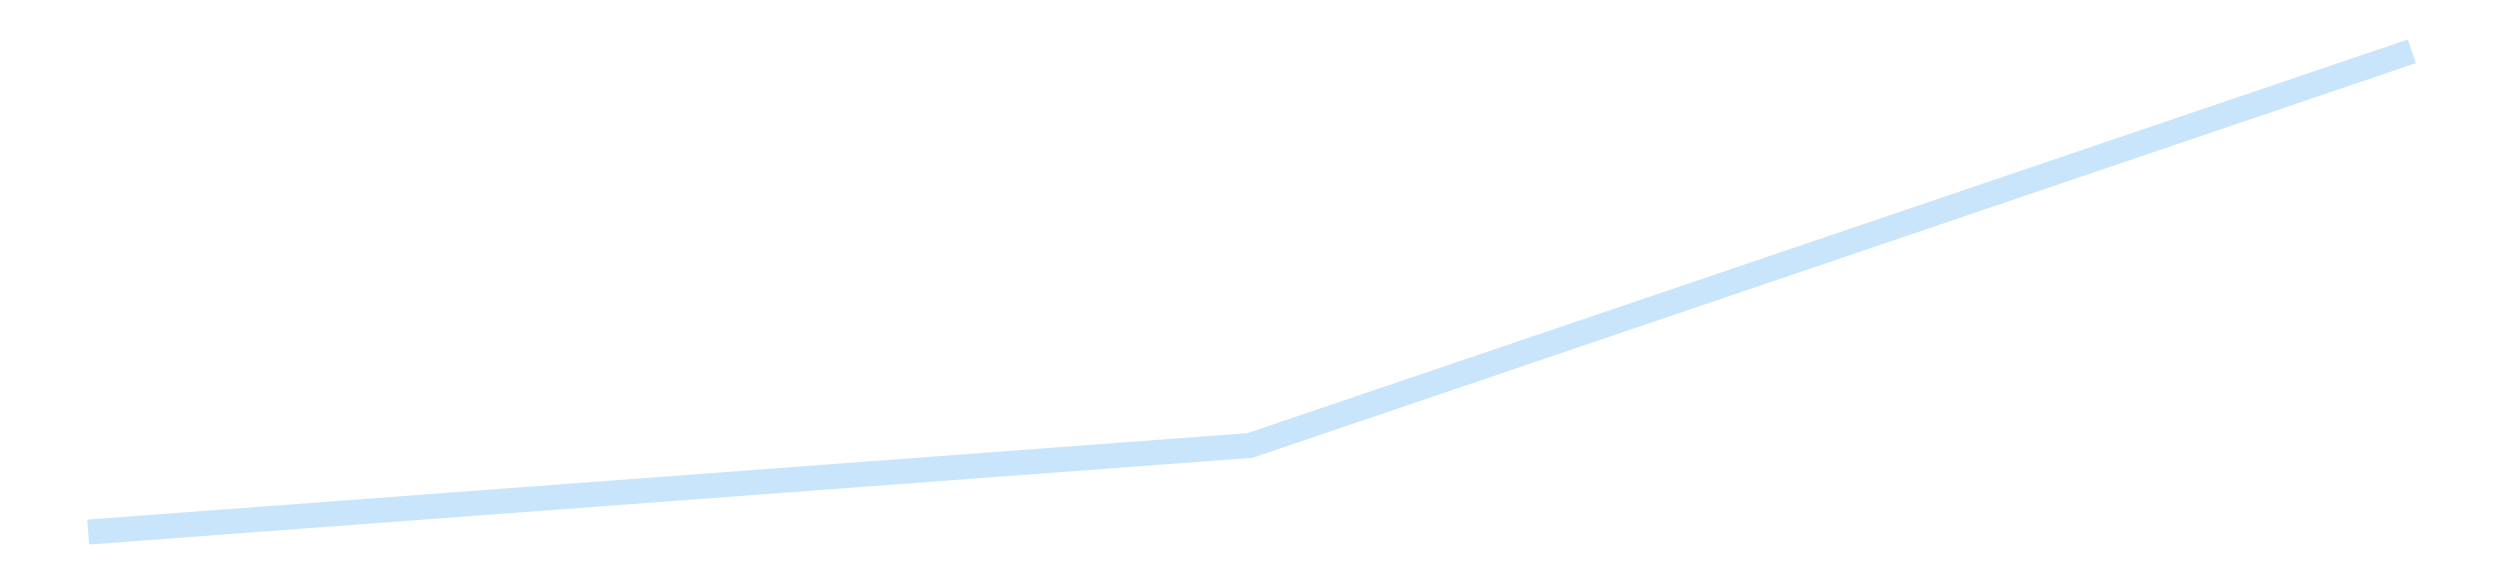 <?xml version='1.0' encoding='utf-8'?>
<svg xmlns="http://www.w3.org/2000/svg" xmlns:xlink="http://www.w3.org/1999/xlink" id="chart-b96cbbc0-7942-4f1d-b2fb-40a4cdc6ae93" class="pygal-chart pygal-sparkline" viewBox="0 0 300 70" width="300" height="70"><!--Generated with pygal 3.0.4 (lxml) ©Kozea 2012-2016 on 2025-08-24--><!--http://pygal.org--><!--http://github.com/Kozea/pygal--><defs><style type="text/css">#chart-b96cbbc0-7942-4f1d-b2fb-40a4cdc6ae93{-webkit-user-select:none;-webkit-font-smoothing:antialiased;font-family:Consolas,"Liberation Mono",Menlo,Courier,monospace}#chart-b96cbbc0-7942-4f1d-b2fb-40a4cdc6ae93 .title{font-family:Consolas,"Liberation Mono",Menlo,Courier,monospace;font-size:16px}#chart-b96cbbc0-7942-4f1d-b2fb-40a4cdc6ae93 .legends .legend text{font-family:Consolas,"Liberation Mono",Menlo,Courier,monospace;font-size:14px}#chart-b96cbbc0-7942-4f1d-b2fb-40a4cdc6ae93 .axis text{font-family:Consolas,"Liberation Mono",Menlo,Courier,monospace;font-size:10px}#chart-b96cbbc0-7942-4f1d-b2fb-40a4cdc6ae93 .axis text.major{font-family:Consolas,"Liberation Mono",Menlo,Courier,monospace;font-size:10px}#chart-b96cbbc0-7942-4f1d-b2fb-40a4cdc6ae93 .text-overlay text.value{font-family:Consolas,"Liberation Mono",Menlo,Courier,monospace;font-size:16px}#chart-b96cbbc0-7942-4f1d-b2fb-40a4cdc6ae93 .text-overlay text.label{font-family:Consolas,"Liberation Mono",Menlo,Courier,monospace;font-size:10px}#chart-b96cbbc0-7942-4f1d-b2fb-40a4cdc6ae93 .tooltip{font-family:Consolas,"Liberation Mono",Menlo,Courier,monospace;font-size:14px}#chart-b96cbbc0-7942-4f1d-b2fb-40a4cdc6ae93 text.no_data{font-family:Consolas,"Liberation Mono",Menlo,Courier,monospace;font-size:64px}
#chart-b96cbbc0-7942-4f1d-b2fb-40a4cdc6ae93{background-color:transparent}#chart-b96cbbc0-7942-4f1d-b2fb-40a4cdc6ae93 path,#chart-b96cbbc0-7942-4f1d-b2fb-40a4cdc6ae93 line,#chart-b96cbbc0-7942-4f1d-b2fb-40a4cdc6ae93 rect,#chart-b96cbbc0-7942-4f1d-b2fb-40a4cdc6ae93 circle{-webkit-transition:150ms;-moz-transition:150ms;transition:150ms}#chart-b96cbbc0-7942-4f1d-b2fb-40a4cdc6ae93 .graph &gt; .background{fill:transparent}#chart-b96cbbc0-7942-4f1d-b2fb-40a4cdc6ae93 .plot &gt; .background{fill:transparent}#chart-b96cbbc0-7942-4f1d-b2fb-40a4cdc6ae93 .graph{fill:rgba(0,0,0,.87)}#chart-b96cbbc0-7942-4f1d-b2fb-40a4cdc6ae93 text.no_data{fill:rgba(0,0,0,1)}#chart-b96cbbc0-7942-4f1d-b2fb-40a4cdc6ae93 .title{fill:rgba(0,0,0,1)}#chart-b96cbbc0-7942-4f1d-b2fb-40a4cdc6ae93 .legends .legend text{fill:rgba(0,0,0,.87)}#chart-b96cbbc0-7942-4f1d-b2fb-40a4cdc6ae93 .legends .legend:hover text{fill:rgba(0,0,0,1)}#chart-b96cbbc0-7942-4f1d-b2fb-40a4cdc6ae93 .axis .line{stroke:rgba(0,0,0,1)}#chart-b96cbbc0-7942-4f1d-b2fb-40a4cdc6ae93 .axis .guide.line{stroke:rgba(0,0,0,.54)}#chart-b96cbbc0-7942-4f1d-b2fb-40a4cdc6ae93 .axis .major.line{stroke:rgba(0,0,0,.87)}#chart-b96cbbc0-7942-4f1d-b2fb-40a4cdc6ae93 .axis text.major{fill:rgba(0,0,0,1)}#chart-b96cbbc0-7942-4f1d-b2fb-40a4cdc6ae93 .axis.y .guides:hover .guide.line,#chart-b96cbbc0-7942-4f1d-b2fb-40a4cdc6ae93 .line-graph .axis.x .guides:hover .guide.line,#chart-b96cbbc0-7942-4f1d-b2fb-40a4cdc6ae93 .stackedline-graph .axis.x .guides:hover .guide.line,#chart-b96cbbc0-7942-4f1d-b2fb-40a4cdc6ae93 .xy-graph .axis.x .guides:hover .guide.line{stroke:rgba(0,0,0,1)}#chart-b96cbbc0-7942-4f1d-b2fb-40a4cdc6ae93 .axis .guides:hover text{fill:rgba(0,0,0,1)}#chart-b96cbbc0-7942-4f1d-b2fb-40a4cdc6ae93 .reactive{fill-opacity:.7;stroke-opacity:.8;stroke-width:3}#chart-b96cbbc0-7942-4f1d-b2fb-40a4cdc6ae93 .ci{stroke:rgba(0,0,0,.87)}#chart-b96cbbc0-7942-4f1d-b2fb-40a4cdc6ae93 .reactive.active,#chart-b96cbbc0-7942-4f1d-b2fb-40a4cdc6ae93 .active .reactive{fill-opacity:.8;stroke-opacity:.9;stroke-width:4}#chart-b96cbbc0-7942-4f1d-b2fb-40a4cdc6ae93 .ci .reactive.active{stroke-width:1.5}#chart-b96cbbc0-7942-4f1d-b2fb-40a4cdc6ae93 .series text{fill:rgba(0,0,0,1)}#chart-b96cbbc0-7942-4f1d-b2fb-40a4cdc6ae93 .tooltip rect{fill:transparent;stroke:rgba(0,0,0,1);-webkit-transition:opacity 150ms;-moz-transition:opacity 150ms;transition:opacity 150ms}#chart-b96cbbc0-7942-4f1d-b2fb-40a4cdc6ae93 .tooltip .label{fill:rgba(0,0,0,.87)}#chart-b96cbbc0-7942-4f1d-b2fb-40a4cdc6ae93 .tooltip .label{fill:rgba(0,0,0,.87)}#chart-b96cbbc0-7942-4f1d-b2fb-40a4cdc6ae93 .tooltip .legend{font-size:.8em;fill:rgba(0,0,0,.54)}#chart-b96cbbc0-7942-4f1d-b2fb-40a4cdc6ae93 .tooltip .x_label{font-size:.6em;fill:rgba(0,0,0,1)}#chart-b96cbbc0-7942-4f1d-b2fb-40a4cdc6ae93 .tooltip .xlink{font-size:.5em;text-decoration:underline}#chart-b96cbbc0-7942-4f1d-b2fb-40a4cdc6ae93 .tooltip .value{font-size:1.5em}#chart-b96cbbc0-7942-4f1d-b2fb-40a4cdc6ae93 .bound{font-size:.5em}#chart-b96cbbc0-7942-4f1d-b2fb-40a4cdc6ae93 .max-value{font-size:.75em;fill:rgba(0,0,0,.54)}#chart-b96cbbc0-7942-4f1d-b2fb-40a4cdc6ae93 .map-element{fill:transparent;stroke:rgba(0,0,0,.54) !important}#chart-b96cbbc0-7942-4f1d-b2fb-40a4cdc6ae93 .map-element .reactive{fill-opacity:inherit;stroke-opacity:inherit}#chart-b96cbbc0-7942-4f1d-b2fb-40a4cdc6ae93 .color-0,#chart-b96cbbc0-7942-4f1d-b2fb-40a4cdc6ae93 .color-0 a:visited{stroke:#bbdefb;fill:#bbdefb}#chart-b96cbbc0-7942-4f1d-b2fb-40a4cdc6ae93 .text-overlay .color-0 text{fill:black}
#chart-b96cbbc0-7942-4f1d-b2fb-40a4cdc6ae93 text.no_data{text-anchor:middle}#chart-b96cbbc0-7942-4f1d-b2fb-40a4cdc6ae93 .guide.line{fill:none}#chart-b96cbbc0-7942-4f1d-b2fb-40a4cdc6ae93 .centered{text-anchor:middle}#chart-b96cbbc0-7942-4f1d-b2fb-40a4cdc6ae93 .title{text-anchor:middle}#chart-b96cbbc0-7942-4f1d-b2fb-40a4cdc6ae93 .legends .legend text{fill-opacity:1}#chart-b96cbbc0-7942-4f1d-b2fb-40a4cdc6ae93 .axis.x text{text-anchor:middle}#chart-b96cbbc0-7942-4f1d-b2fb-40a4cdc6ae93 .axis.x:not(.web) text[transform]{text-anchor:start}#chart-b96cbbc0-7942-4f1d-b2fb-40a4cdc6ae93 .axis.x:not(.web) text[transform].backwards{text-anchor:end}#chart-b96cbbc0-7942-4f1d-b2fb-40a4cdc6ae93 .axis.y text{text-anchor:end}#chart-b96cbbc0-7942-4f1d-b2fb-40a4cdc6ae93 .axis.y text[transform].backwards{text-anchor:start}#chart-b96cbbc0-7942-4f1d-b2fb-40a4cdc6ae93 .axis.y2 text{text-anchor:start}#chart-b96cbbc0-7942-4f1d-b2fb-40a4cdc6ae93 .axis.y2 text[transform].backwards{text-anchor:end}#chart-b96cbbc0-7942-4f1d-b2fb-40a4cdc6ae93 .axis .guide.line{stroke-dasharray:4,4;stroke:black}#chart-b96cbbc0-7942-4f1d-b2fb-40a4cdc6ae93 .axis .major.guide.line{stroke-dasharray:6,6;stroke:black}#chart-b96cbbc0-7942-4f1d-b2fb-40a4cdc6ae93 .horizontal .axis.y .guide.line,#chart-b96cbbc0-7942-4f1d-b2fb-40a4cdc6ae93 .horizontal .axis.y2 .guide.line,#chart-b96cbbc0-7942-4f1d-b2fb-40a4cdc6ae93 .vertical .axis.x .guide.line{opacity:0}#chart-b96cbbc0-7942-4f1d-b2fb-40a4cdc6ae93 .horizontal .axis.always_show .guide.line,#chart-b96cbbc0-7942-4f1d-b2fb-40a4cdc6ae93 .vertical .axis.always_show .guide.line{opacity:1 !important}#chart-b96cbbc0-7942-4f1d-b2fb-40a4cdc6ae93 .axis.y .guides:hover .guide.line,#chart-b96cbbc0-7942-4f1d-b2fb-40a4cdc6ae93 .axis.y2 .guides:hover .guide.line,#chart-b96cbbc0-7942-4f1d-b2fb-40a4cdc6ae93 .axis.x .guides:hover .guide.line{opacity:1}#chart-b96cbbc0-7942-4f1d-b2fb-40a4cdc6ae93 .axis .guides:hover text{opacity:1}#chart-b96cbbc0-7942-4f1d-b2fb-40a4cdc6ae93 .nofill{fill:none}#chart-b96cbbc0-7942-4f1d-b2fb-40a4cdc6ae93 .subtle-fill{fill-opacity:.2}#chart-b96cbbc0-7942-4f1d-b2fb-40a4cdc6ae93 .dot{stroke-width:1px;fill-opacity:1;stroke-opacity:1}#chart-b96cbbc0-7942-4f1d-b2fb-40a4cdc6ae93 .dot.active{stroke-width:5px}#chart-b96cbbc0-7942-4f1d-b2fb-40a4cdc6ae93 .dot.negative{fill:transparent}#chart-b96cbbc0-7942-4f1d-b2fb-40a4cdc6ae93 text,#chart-b96cbbc0-7942-4f1d-b2fb-40a4cdc6ae93 tspan{stroke:none !important}#chart-b96cbbc0-7942-4f1d-b2fb-40a4cdc6ae93 .series text.active{opacity:1}#chart-b96cbbc0-7942-4f1d-b2fb-40a4cdc6ae93 .tooltip rect{fill-opacity:.95;stroke-width:.5}#chart-b96cbbc0-7942-4f1d-b2fb-40a4cdc6ae93 .tooltip text{fill-opacity:1}#chart-b96cbbc0-7942-4f1d-b2fb-40a4cdc6ae93 .showable{visibility:hidden}#chart-b96cbbc0-7942-4f1d-b2fb-40a4cdc6ae93 .showable.shown{visibility:visible}#chart-b96cbbc0-7942-4f1d-b2fb-40a4cdc6ae93 .gauge-background{fill:rgba(229,229,229,1);stroke:none}#chart-b96cbbc0-7942-4f1d-b2fb-40a4cdc6ae93 .bg-lines{stroke:transparent;stroke-width:2px}</style><script type="text/javascript">window.pygal = window.pygal || {};window.pygal.config = window.pygal.config || {};window.pygal.config['b96cbbc0-7942-4f1d-b2fb-40a4cdc6ae93'] = {"allow_interruptions": false, "box_mode": "extremes", "classes": ["pygal-chart", "pygal-sparkline"], "css": ["file://style.css", "file://graph.css"], "defs": [], "disable_xml_declaration": false, "dots_size": 2.5, "dynamic_print_values": false, "explicit_size": true, "fill": false, "force_uri_protocol": "https", "formatter": null, "half_pie": false, "height": 70, "include_x_axis": false, "inner_radius": 0, "interpolate": null, "interpolation_parameters": {}, "interpolation_precision": 250, "inverse_y_axis": false, "js": [], "legend_at_bottom": false, "legend_at_bottom_columns": null, "legend_box_size": 12, "logarithmic": false, "margin": 5, "margin_bottom": null, "margin_left": null, "margin_right": null, "margin_top": null, "max_scale": 2, "min_scale": 1, "missing_value_fill_truncation": "x", "no_data_text": "", "no_prefix": false, "order_min": null, "pretty_print": false, "print_labels": false, "print_values": false, "print_values_position": "center", "print_zeroes": true, "range": null, "rounded_bars": null, "secondary_range": null, "show_dots": false, "show_legend": false, "show_minor_x_labels": true, "show_minor_y_labels": true, "show_only_major_dots": false, "show_x_guides": false, "show_x_labels": false, "show_y_guides": true, "show_y_labels": false, "spacing": 0, "stack_from_top": false, "strict": false, "stroke": true, "stroke_style": null, "style": {"background": "transparent", "ci_colors": [], "colors": ["#bbdefb"], "dot_opacity": "1", "font_family": "Consolas, \"Liberation Mono\", Menlo, Courier, monospace", "foreground": "rgba(0, 0, 0, .87)", "foreground_strong": "rgba(0, 0, 0, 1)", "foreground_subtle": "rgba(0, 0, 0, .54)", "guide_stroke_color": "black", "guide_stroke_dasharray": "4,4", "label_font_family": "Consolas, \"Liberation Mono\", Menlo, Courier, monospace", "label_font_size": 10, "legend_font_family": "Consolas, \"Liberation Mono\", Menlo, Courier, monospace", "legend_font_size": 14, "major_guide_stroke_color": "black", "major_guide_stroke_dasharray": "6,6", "major_label_font_family": "Consolas, \"Liberation Mono\", Menlo, Courier, monospace", "major_label_font_size": 10, "no_data_font_family": "Consolas, \"Liberation Mono\", Menlo, Courier, monospace", "no_data_font_size": 64, "opacity": ".7", "opacity_hover": ".8", "plot_background": "transparent", "stroke_opacity": ".8", "stroke_opacity_hover": ".9", "stroke_width": 3, "stroke_width_hover": "4", "title_font_family": "Consolas, \"Liberation Mono\", Menlo, Courier, monospace", "title_font_size": 16, "tooltip_font_family": "Consolas, \"Liberation Mono\", Menlo, Courier, monospace", "tooltip_font_size": 14, "transition": "150ms", "value_background": "rgba(229, 229, 229, 1)", "value_colors": [], "value_font_family": "Consolas, \"Liberation Mono\", Menlo, Courier, monospace", "value_font_size": 16, "value_label_font_family": "Consolas, \"Liberation Mono\", Menlo, Courier, monospace", "value_label_font_size": 10}, "title": null, "tooltip_border_radius": 0, "tooltip_fancy_mode": true, "truncate_label": null, "truncate_legend": null, "width": 300, "x_label_rotation": 0, "x_labels": null, "x_labels_major": null, "x_labels_major_count": null, "x_labels_major_every": null, "x_title": null, "xrange": null, "y_label_rotation": 0, "y_labels": null, "y_labels_major": null, "y_labels_major_count": null, "y_labels_major_every": null, "y_title": null, "zero": 0, "legends": [""]}</script></defs><title>Pygal</title><g class="graph line-graph vertical"><rect x="0" y="0" width="300" height="70" class="background"/><g transform="translate(5, 5)" class="plot"><rect x="0" y="0" width="290" height="60" class="background"/><g class="series serie-0 color-0"><path d="M5.577 58.846 L145 48.456 284.423 1.154" class="line reactive nofill"/></g></g><g class="titles"/><g transform="translate(5, 5)" class="plot overlay"><g class="series serie-0 color-0"/></g><g transform="translate(5, 5)" class="plot text-overlay"><g class="series serie-0 color-0"/></g><g transform="translate(5, 5)" class="plot tooltip-overlay"><g transform="translate(0 0)" style="opacity: 0" class="tooltip"><rect rx="0" ry="0" width="0" height="0" class="tooltip-box"/><g class="text"/></g></g></g></svg>
